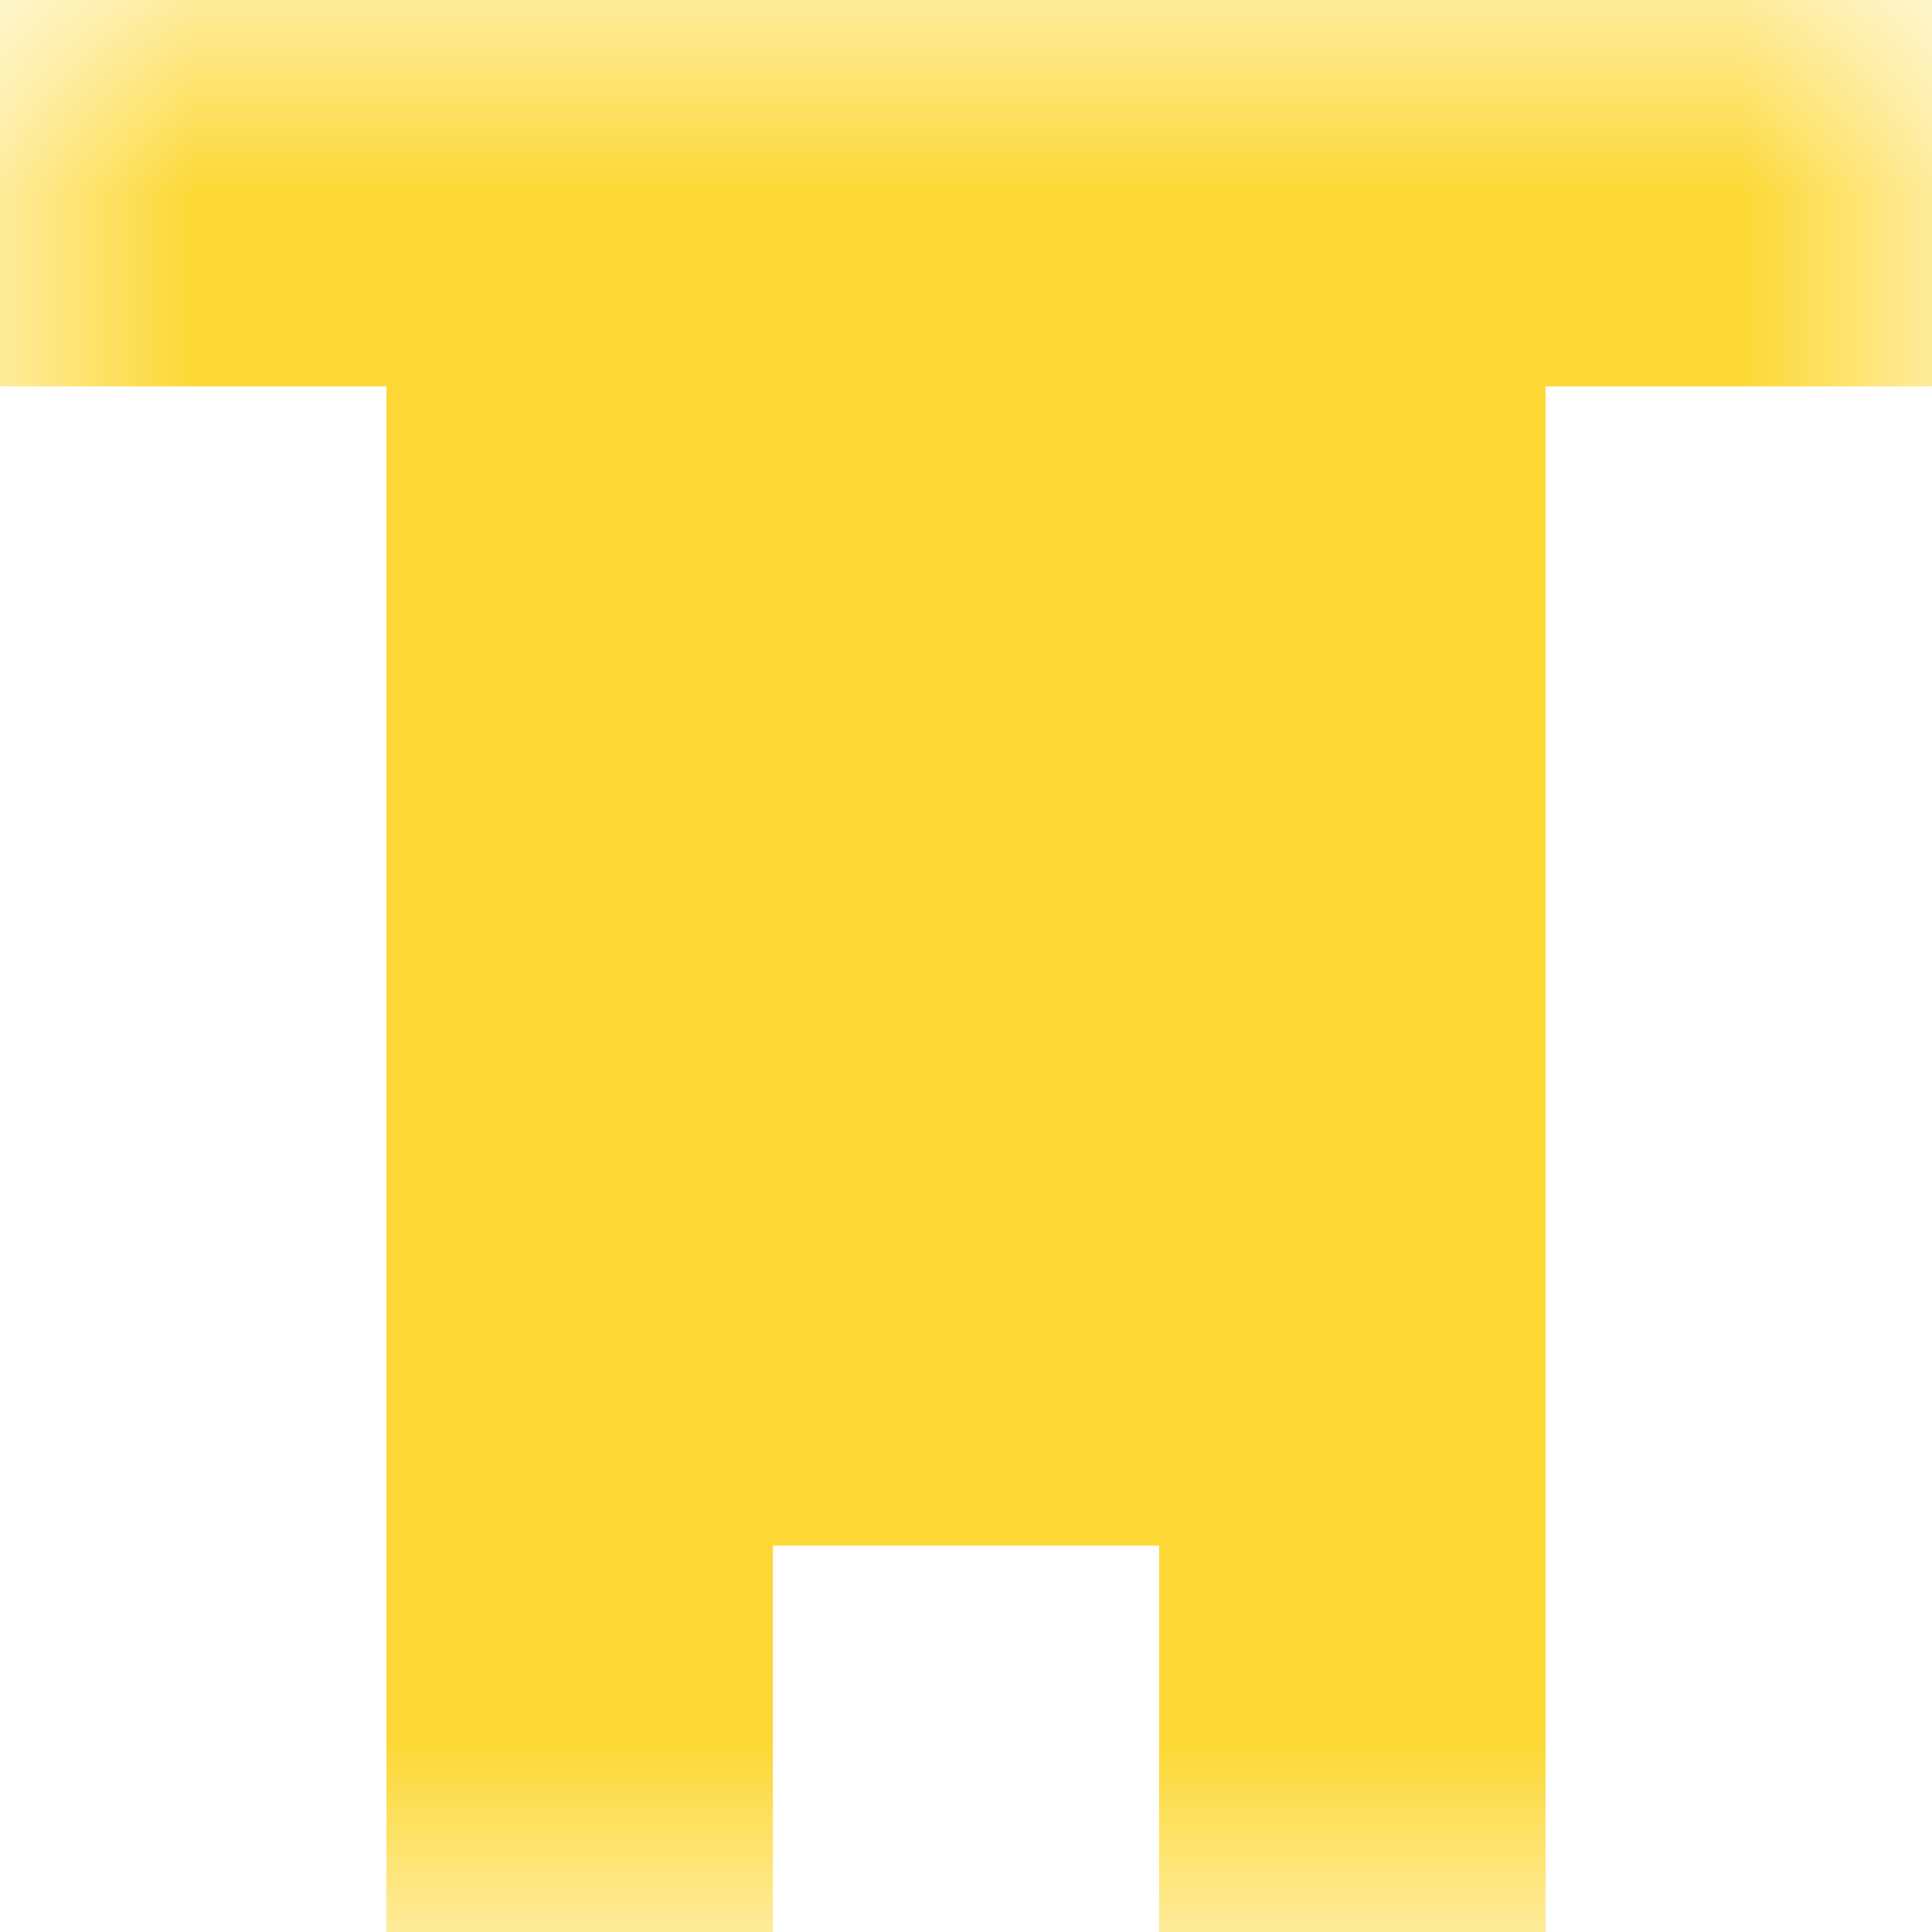 <svg xmlns="http://www.w3.org/2000/svg" viewBox="0 0 5 5" fill="none" shape-rendering="crispEdges"><mask id="viewboxMask"><rect width="5" height="5" rx="0" ry="0" x="0" y="0" fill="#fff" /></mask><g mask="url(#viewboxMask)"><path fill="#fdd835" d="M0 0h5v1H0z"/><path fill="#fdd835" d="M1 1h3v1H1z"/><path fill="#fdd835" d="M1 2h3v1H1z"/><path fill="#fdd835" d="M1 3h3v1H1z"/><path d="M2 4H1v1h1V4ZM4 4H3v1h1V4Z" fill="#fdd835"/></g></svg>